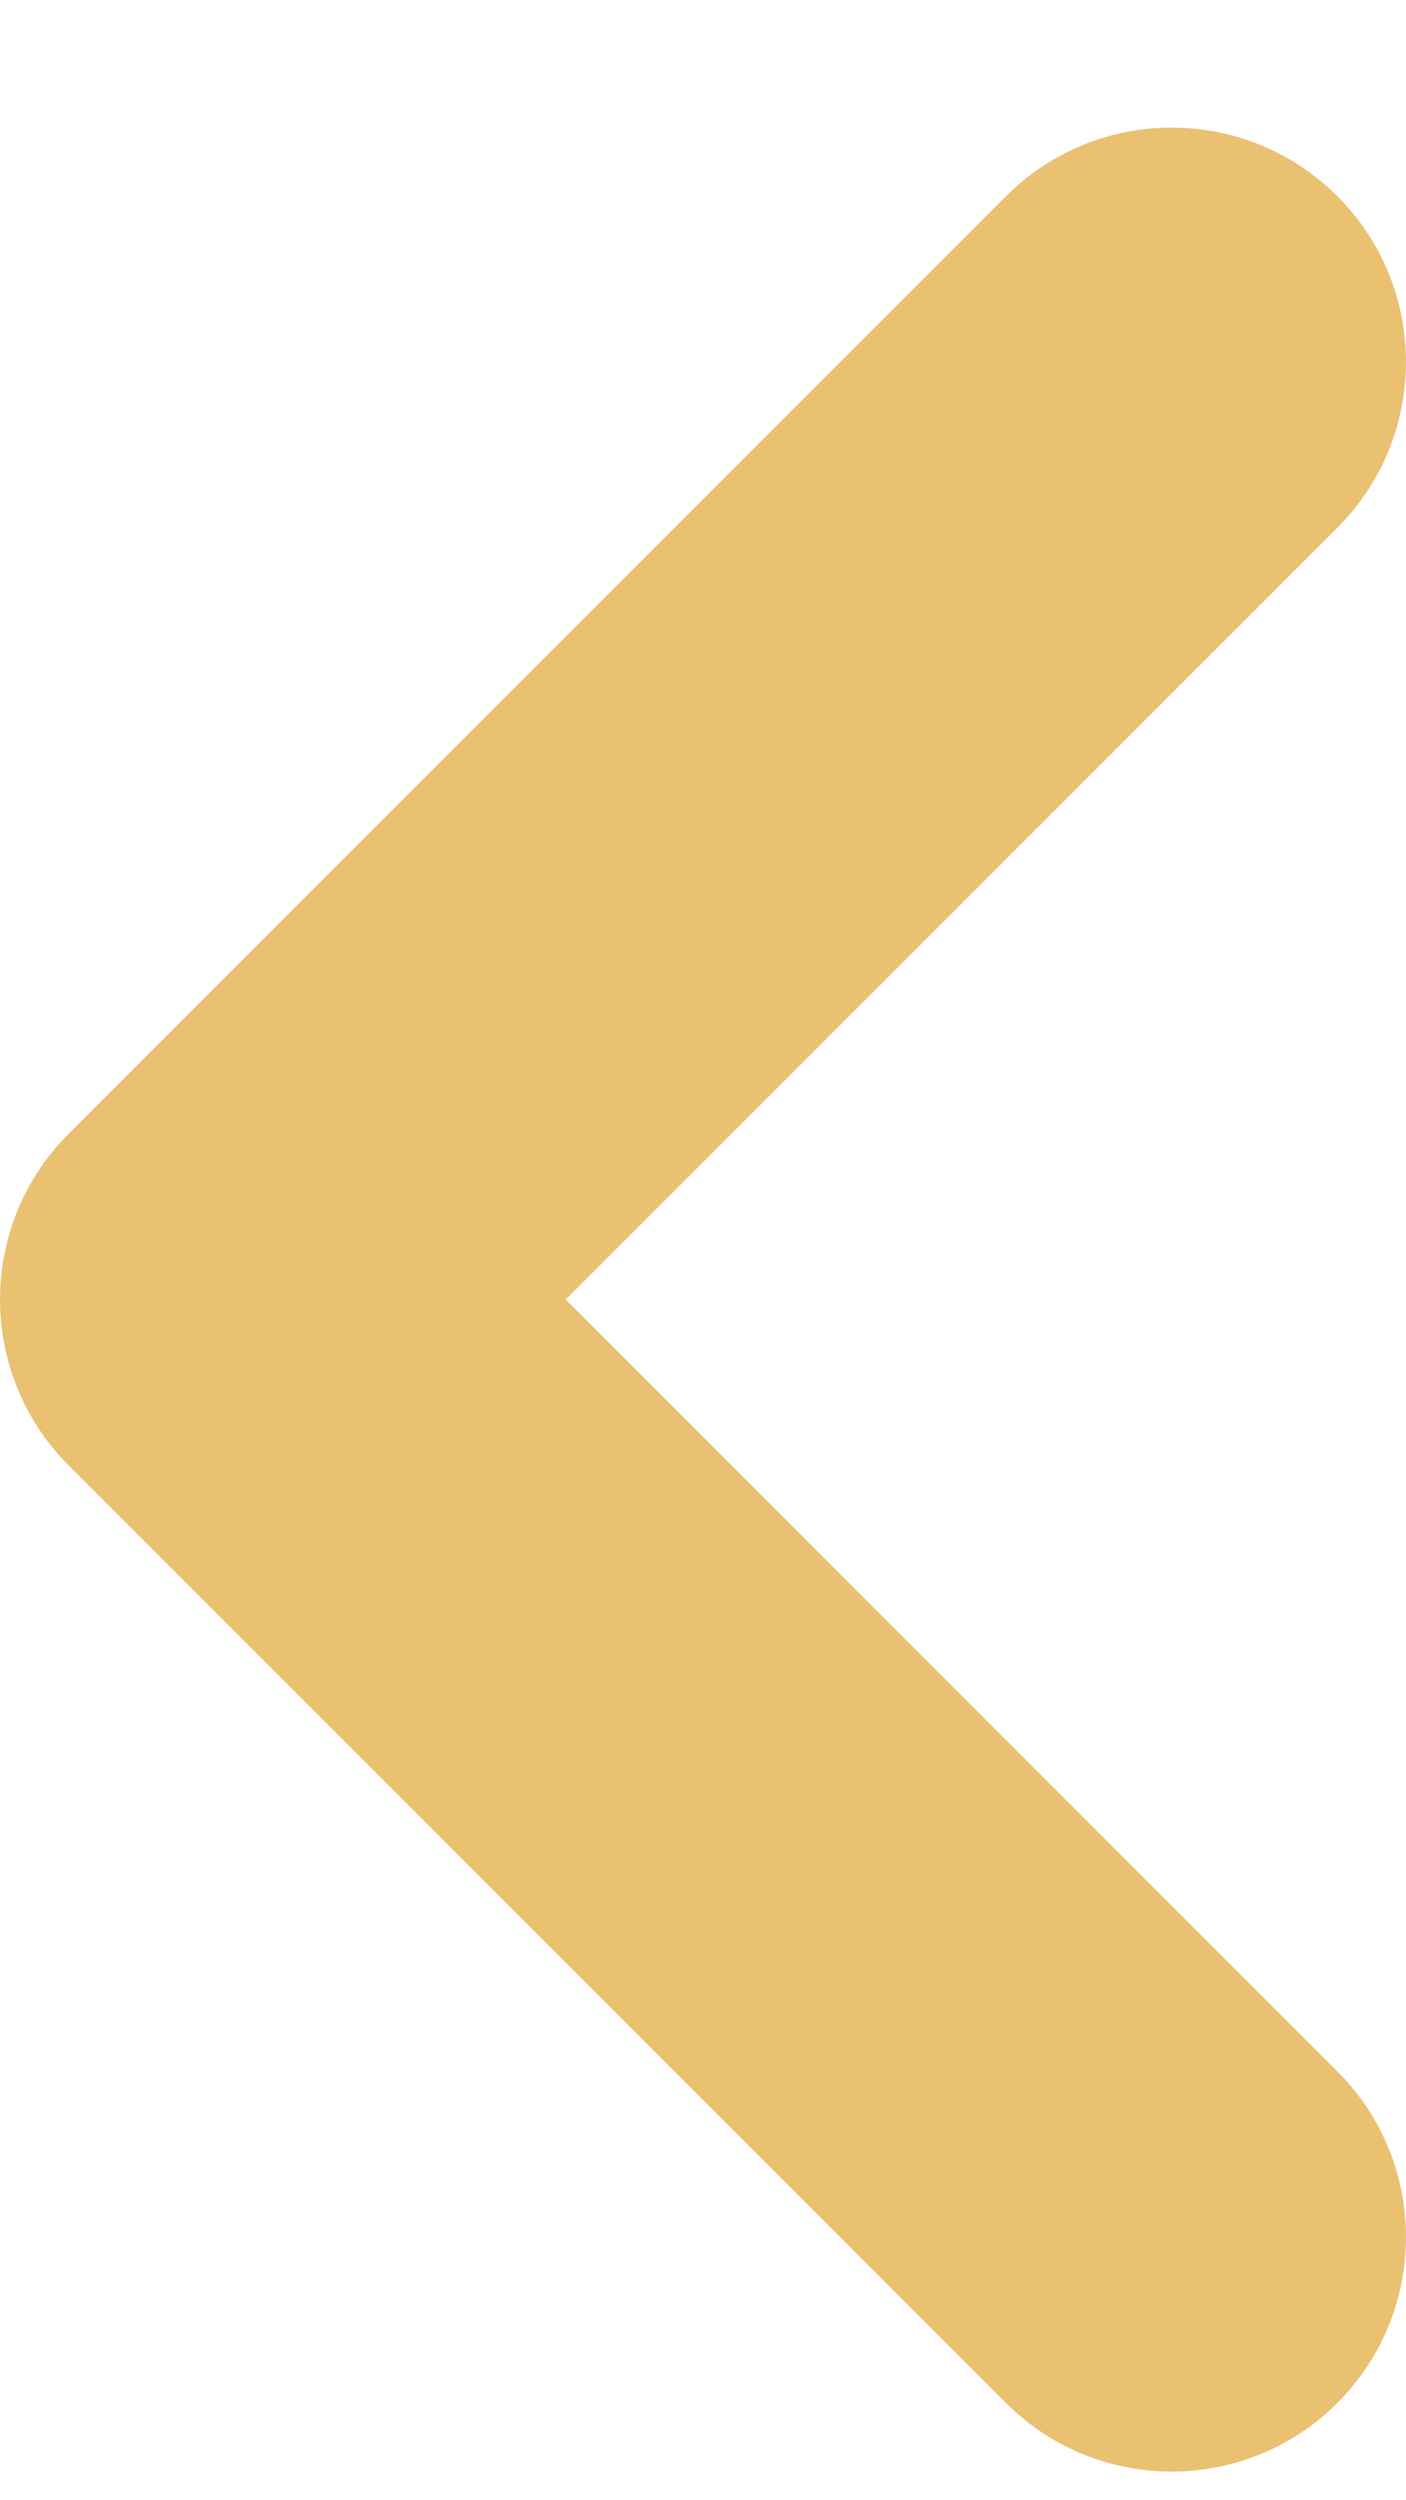 <svg width="9" height="16" viewBox="0 0 9 16" fill="none" xmlns="http://www.w3.org/2000/svg">
<path d="M0.439 7.256C-0.146 7.841 -0.146 8.791 0.439 9.377L6.439 15.377C7.025 15.963 7.975 15.963 8.561 15.377C9.146 14.791 9.146 13.841 8.561 13.256L3.621 8.316L8.561 3.377C9.146 2.791 9.146 1.841 8.561 1.256C7.975 0.67 7.025 0.67 6.439 1.256L0.439 7.256Z" fill="#EAC071"/>
</svg>
